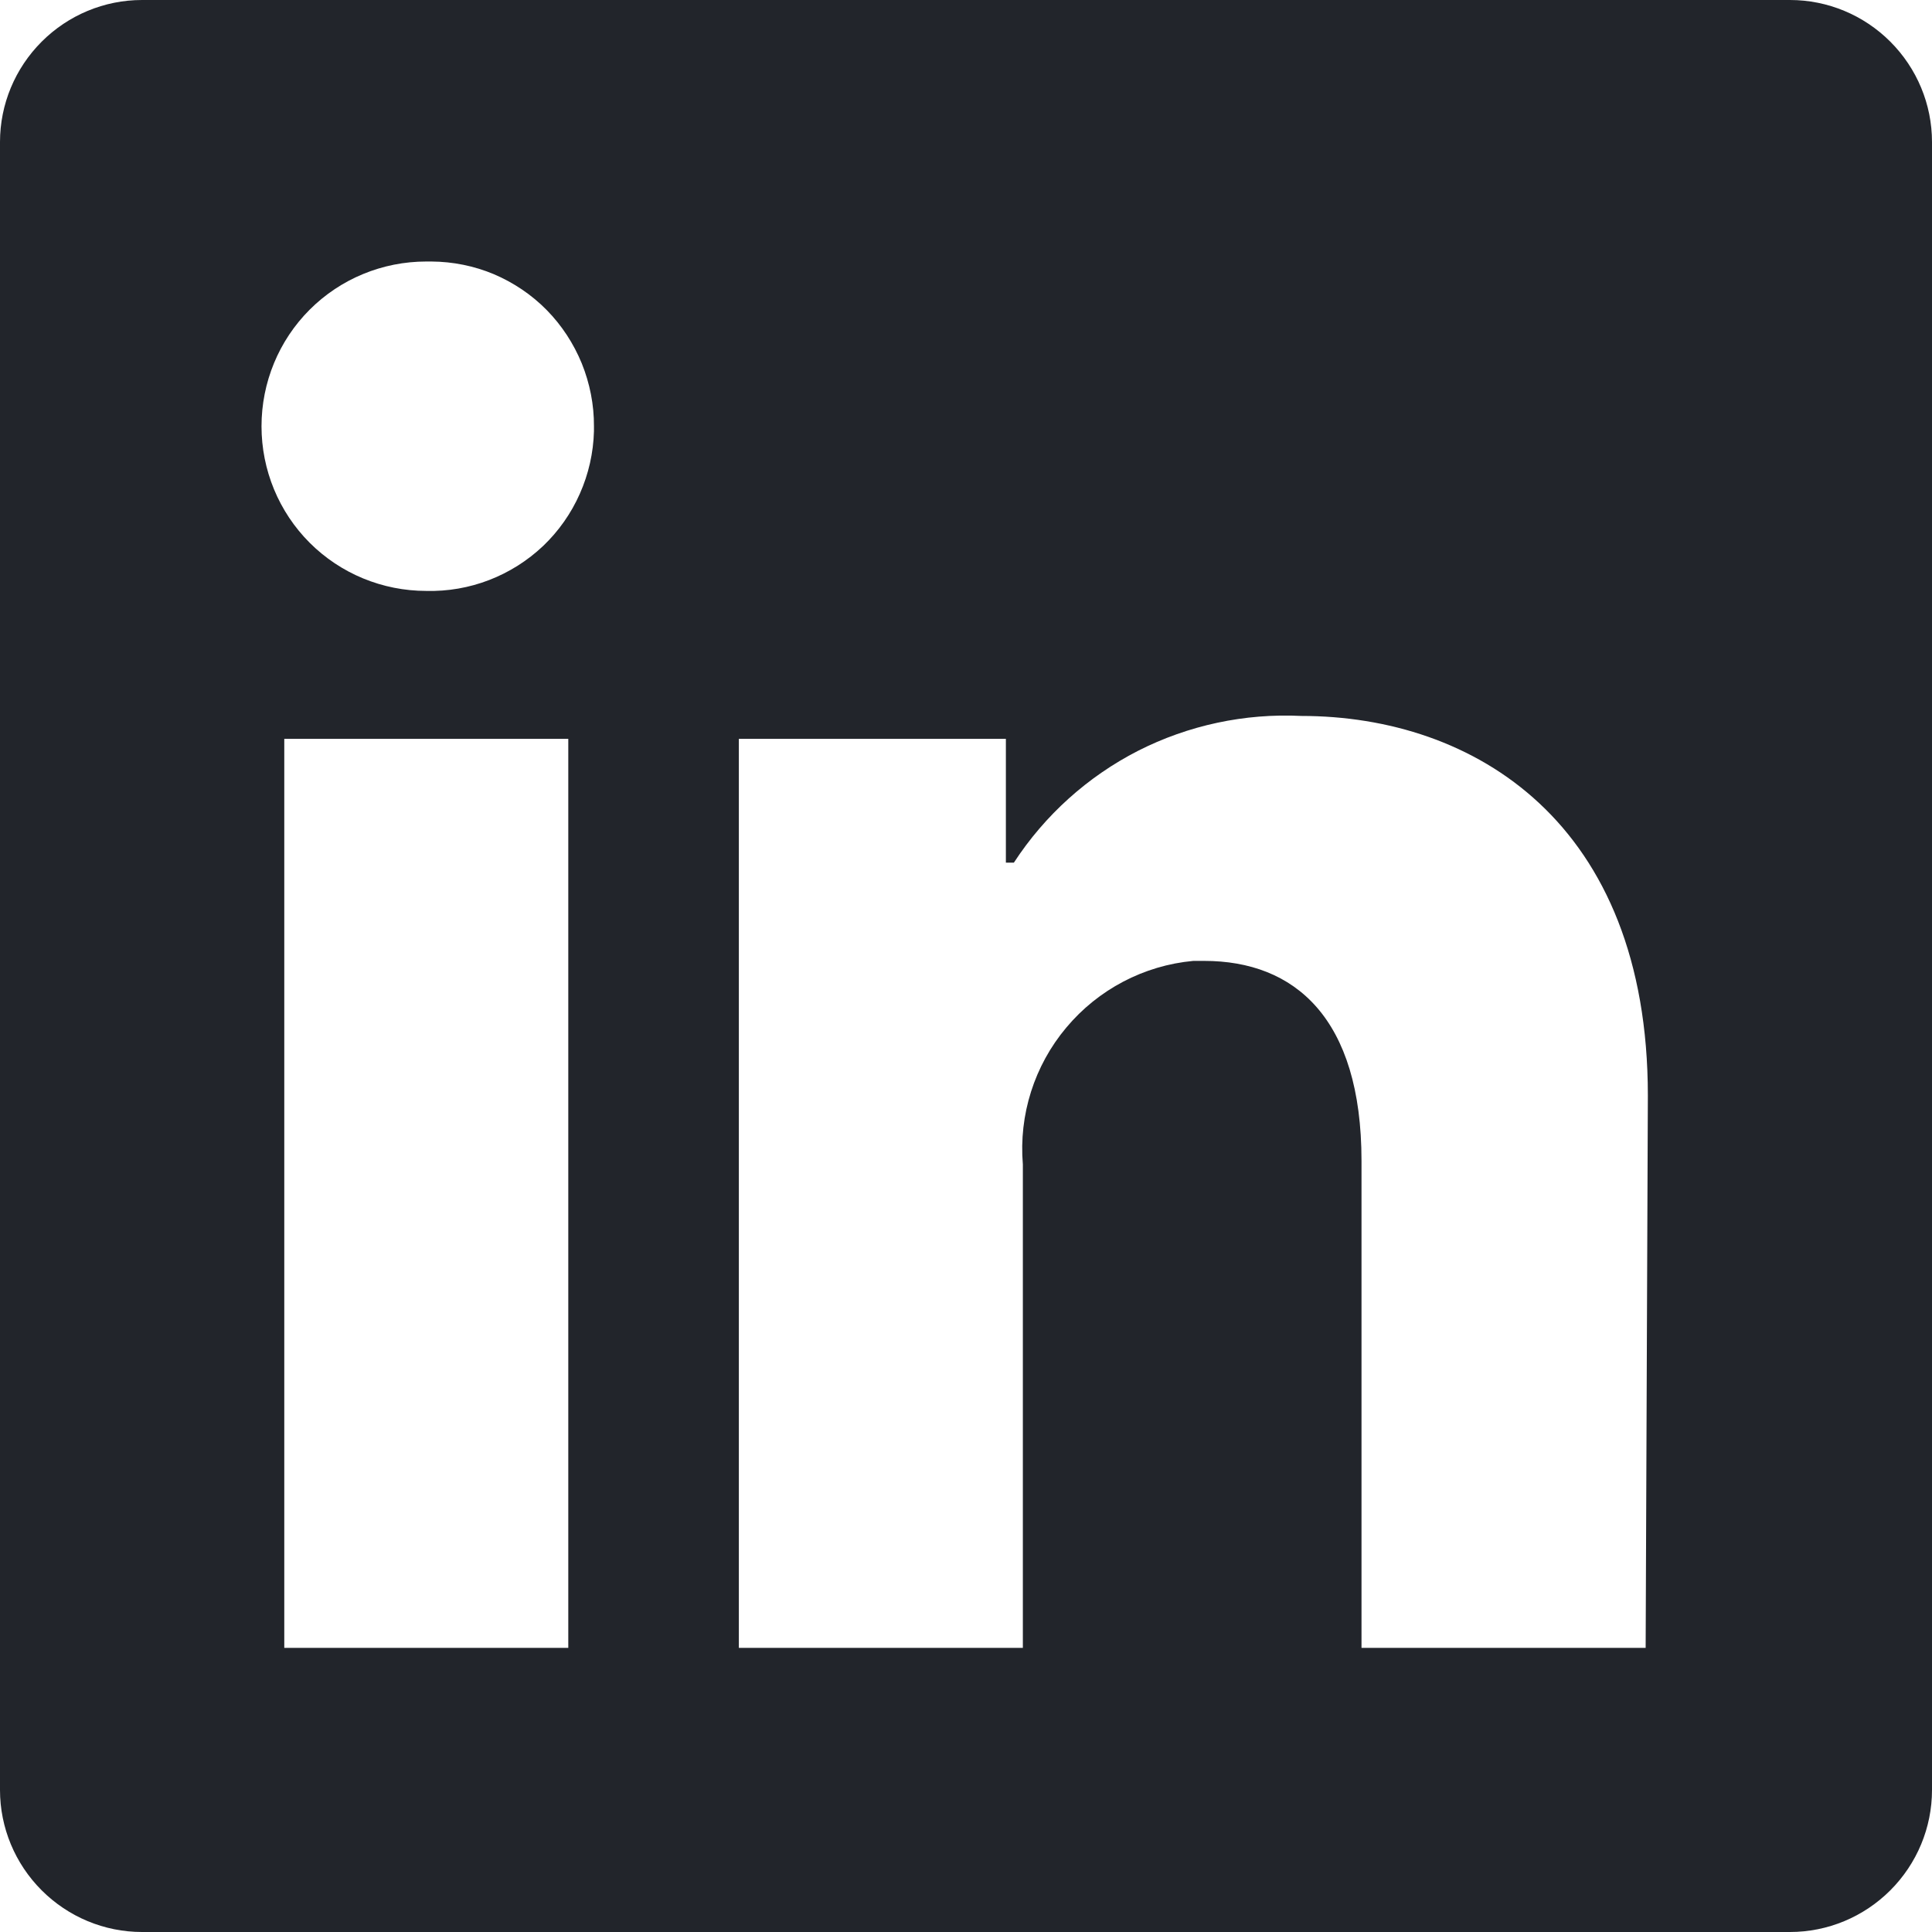 <?xml version="1.0" encoding="utf-8"?>
<svg xmlns="http://www.w3.org/2000/svg" fill="none" height="100%" overflow="visible" preserveAspectRatio="none" style="display: block;" viewBox="0 0 14 14" width="100%">
<path clip-rule="evenodd" d="M12.971 0C13.244 3.03031e-05 13.505 0.109 13.698 0.302C13.891 0.495 14 0.756 14 1.029V12.971C14 13.244 13.891 13.505 13.698 13.698C13.505 13.891 13.244 14 12.971 14H1.029C0.756 14 0.495 13.891 0.302 13.698C0.109 13.505 3.03031e-05 13.244 0 12.971V1.029C3.04294e-05 0.756 0.109 0.495 0.302 0.302C0.495 0.109 0.756 3.04294e-05 1.029 0H12.971ZM2.06 11.941H4.118V5.354H2.06V11.941ZM9.43 5.188C9.02 5.168 8.612 5.255 8.246 5.441C7.881 5.628 7.571 5.907 7.347 6.251H7.289V5.354H5.354V11.941H7.412V8.438C7.382 8.079 7.495 7.722 7.727 7.446C7.958 7.17 8.289 6.996 8.647 6.963H8.726C9.38 6.963 9.866 7.375 9.866 8.412V11.941H11.925L11.941 7.939C11.941 5.959 10.681 5.188 9.43 5.188ZM3.089 1.895C2.772 1.895 2.468 2.02 2.244 2.244C2.02 2.468 1.895 2.772 1.895 3.089C1.895 3.405 2.02 3.709 2.244 3.933C2.468 4.157 2.772 4.282 3.089 4.282C3.245 4.286 3.4 4.259 3.545 4.203C3.69 4.147 3.823 4.063 3.936 3.956C4.048 3.849 4.139 3.72 4.202 3.577C4.265 3.435 4.3 3.281 4.304 3.125V3.089C4.305 2.933 4.274 2.778 4.216 2.634C4.157 2.49 4.071 2.358 3.962 2.247C3.853 2.136 3.722 2.048 3.579 1.987C3.436 1.927 3.282 1.896 3.126 1.895H3.089Z" fill="#22252B" fill-rule="evenodd" id="Vector"/>
</svg>
